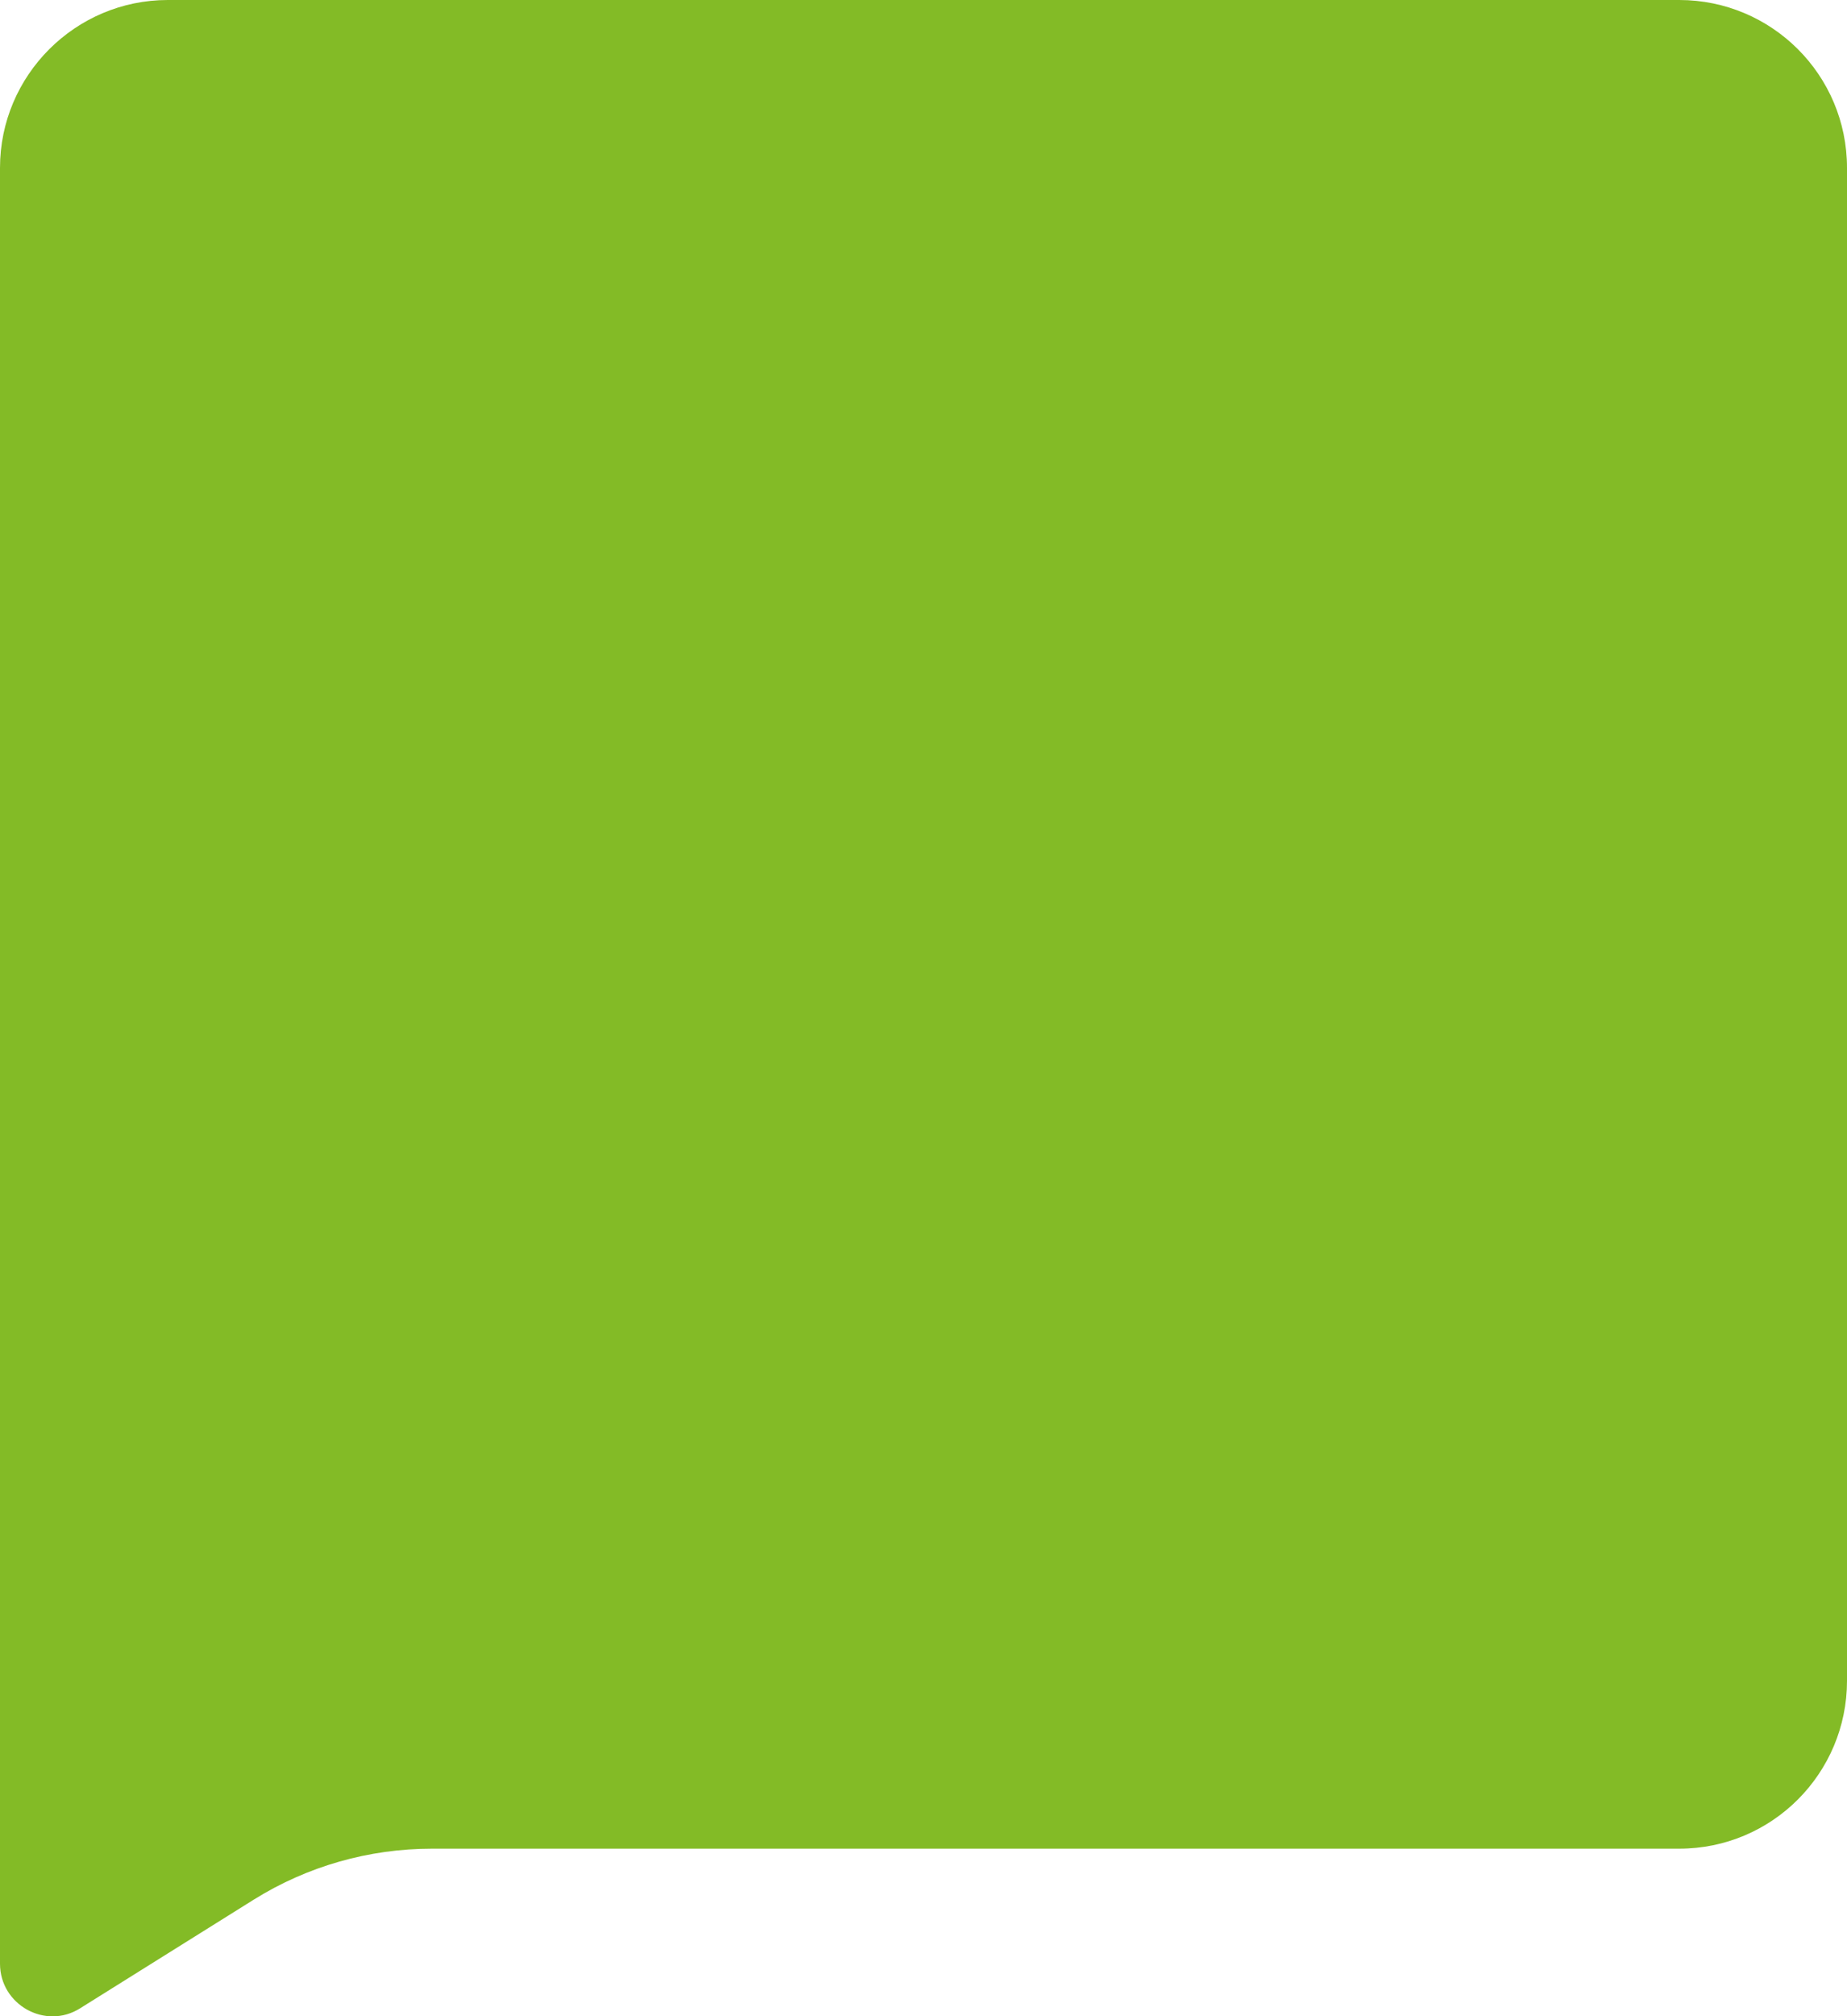 <svg xmlns="http://www.w3.org/2000/svg" id="Capa_2" data-name="Capa 2" viewBox="0 0 37.76 41.19"><defs><style>      .cls-1 {        fill: #83bb26;      }    </style></defs><g id="_Capa_" data-name="&amp;lt;Capa&amp;gt;"><g id="Capa_1-2" data-name="Capa 1"><path class="cls-1" d="M34.33,0H3.43C1.54,0,0,1.54,0,3.43v36.69c0,.84.93,1.36,1.64.91l3.55-2.22c1.09-.68,2.35-1.04,3.64-1.04h25.5c1.9,0,3.43-1.54,3.43-3.43V3.43c0-1.9-1.54-3.43-3.43-3.43"></path></g></g></svg>